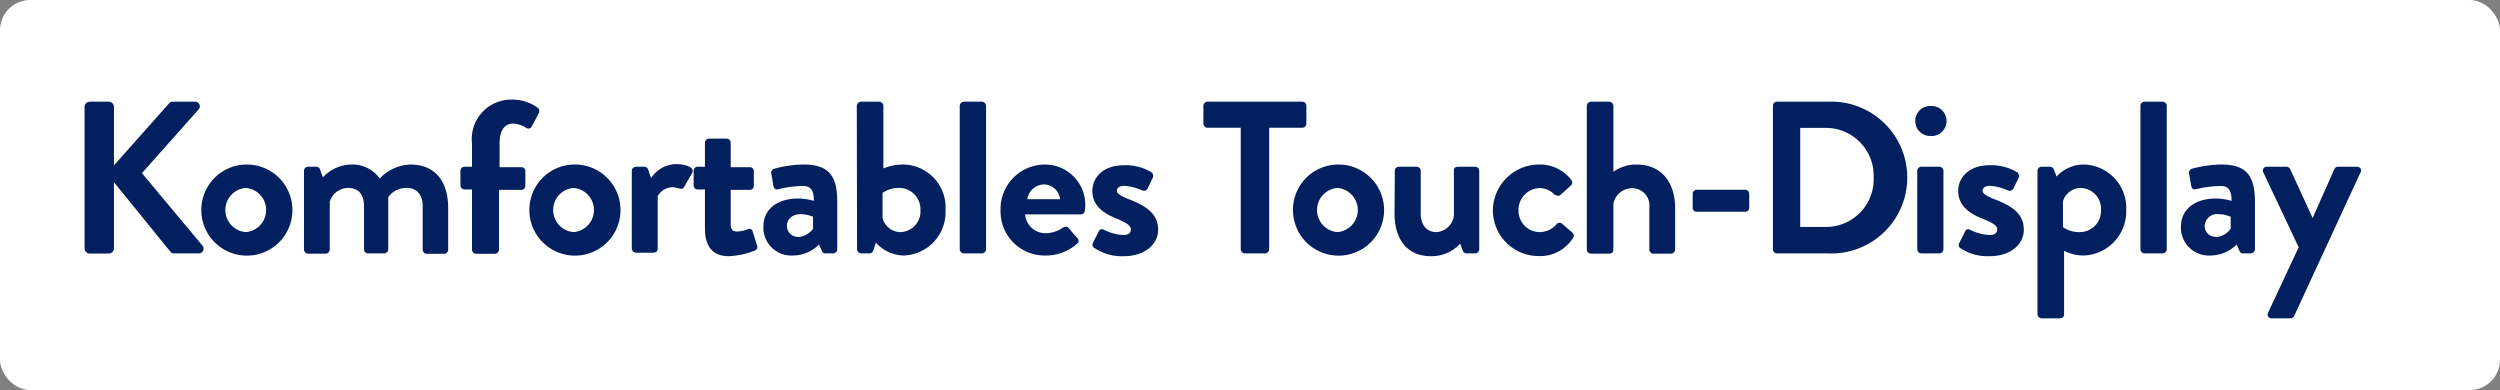 <svg xmlns="http://www.w3.org/2000/svg" viewBox="0 0 179.45 28"><rect x="0" y="0" width="179.45" height="28" fill="#808080" stroke="none"/><defs><style>.cls-1{fill:#fff;}.cls-2{fill:#02205f;}</style></defs><g id="Ebene_2" data-name="Ebene 2"><g id="Ebene_1-2" data-name="Ebene 1"><rect class="cls-1" width="179.45" height="28" rx="2.17"/><path class="cls-2" d="M6.07,7.68a.37.37,0,0,1,.37-.38H7.81a.38.38,0,0,1,.37.38v4.19L12.1,7.46a.37.37,0,0,1,.29-.16H14a.33.33,0,0,1,.25.56l-4.06,4.57,4.35,5.21a.34.34,0,0,1-.28.55H12.52a.32.32,0,0,1-.28-.11l-4.06-5v4.74a.38.38,0,0,1-.37.38H6.44a.37.37,0,0,1-.37-.38Z"/><path class="cls-2" d="M17.64,11.81a3.27,3.27,0,1,1-3.19,3.25A3.26,3.26,0,0,1,17.64,11.81Zm0,4.85a1.59,1.59,0,0,0,0-3.17,1.59,1.59,0,0,0,0,3.17Z"/><path class="cls-2" d="M21.82,12.26a.29.29,0,0,1,.3-.29h.57a.27.27,0,0,1,.27.17l.22.59a2.81,2.81,0,0,1,2.08-.92,2.42,2.42,0,0,1,2,1,3.17,3.17,0,0,1,2.19-1c2,0,2.72,1.48,2.72,3.11v3a.29.29,0,0,1-.29.3H30.64a.3.3,0,0,1-.3-.3V14.81c0-.81-.39-1.32-1.16-1.32a1.58,1.58,0,0,0-1.31.66s0,.31,0,.59v3.15a.31.31,0,0,1-.3.3H26.43a.29.29,0,0,1-.3-.3V14.81c0-.81-.36-1.32-1.15-1.32a1.38,1.38,0,0,0-1.31,1v3.42a.31.31,0,0,1-.29.3H22.12a.31.31,0,0,1-.3-.3Z"/><path class="cls-2" d="M33.88,13.6h-.53a.3.3,0,0,1-.3-.29V12.26a.29.29,0,0,1,.3-.29h.53V10.29a2.83,2.83,0,0,1,2.9-3.14,3.12,3.12,0,0,1,1.84.6.32.32,0,0,1,.06.36l-.53,1a.26.26,0,0,1-.37.07,2,2,0,0,0-.92-.31c-.67,0-1,.52-1,1.42V12h1.56a.28.28,0,0,1,.29.29v1.05a.29.29,0,0,1-.29.29H35.82v4.29a.31.31,0,0,1-.3.3H34.17a.31.31,0,0,1-.29-.3Z"/><path class="cls-2" d="M41.17,11.81A3.27,3.27,0,1,1,38,15.06,3.25,3.25,0,0,1,41.17,11.81Zm0,4.85a1.59,1.59,0,0,0,0-3.17,1.59,1.59,0,0,0,0,3.17Z"/><path class="cls-2" d="M45.35,12.26a.3.3,0,0,1,.3-.29h.59a.28.28,0,0,1,.28.2l.22.61a2.18,2.18,0,0,1,1.76-1c.73,0,1.38.24,1.19.62l-.57,1a.28.28,0,0,1-.36.13,2,2,0,0,0-.45-.09,1.24,1.24,0,0,0-1.1.64v3.76c0,.22-.14.3-.36.3h-1.2a.31.31,0,0,1-.3-.3Z"/><path class="cls-2" d="M50.6,13.6h-.53a.29.29,0,0,1-.28-.29V12.26a.28.28,0,0,1,.28-.29h.53V10.24a.3.3,0,0,1,.29-.29l1.28,0a.3.3,0,0,1,.28.3V12h1.36a.28.28,0,0,1,.3.29v1.05a.29.29,0,0,1-.3.29H52.45v2.49c0,.43.23.5.48.5a2.59,2.59,0,0,0,.76-.17.23.23,0,0,1,.34.17l.31,1a.27.27,0,0,1-.17.37,5.83,5.83,0,0,1-1.85.4c-1.2,0-1.72-.74-1.72-2Z"/><path class="cls-2" d="M57.28,14.25a4,4,0,0,1,1.14.17c0-.79-.23-1.07-.81-1.07a8,8,0,0,0-1.74.23c-.22.07-.33-.07-.36-.27l-.14-.81a.3.3,0,0,1,.22-.39,8,8,0,0,1,2.11-.3c1.95,0,2.4,1,2.4,2.71v3.37a.31.31,0,0,1-.3.3h-.56c-.11,0-.18-.05-.26-.22l-.19-.42a2.66,2.66,0,0,1-1.9.79,2,2,0,0,1-2.09-2.13C54.8,15.11,55.7,14.25,57.28,14.25Zm0,2.77a1.48,1.48,0,0,0,1.08-.6v-.86a2.4,2.4,0,0,0-.87-.19c-.61,0-1,.35-1,.84A.77.77,0,0,0,57.31,17Z"/><path class="cls-2" d="M61.5,7.6a.31.31,0,0,1,.29-.3h1.33a.31.31,0,0,1,.29.3v4.49a3.71,3.71,0,0,1,1.39-.28,3.08,3.08,0,0,1,3.07,3.27,3.11,3.11,0,0,1-3,3.26,2.73,2.73,0,0,1-2-.93l-.15.48c-.05.17-.16.3-.3.3h-.61a.31.31,0,0,1-.29-.3Zm3.15,9.06a1.48,1.48,0,0,0,1.42-1.58,1.53,1.53,0,0,0-1.51-1.59,2,2,0,0,0-1.21.36v1.8A1.34,1.34,0,0,0,64.65,16.66Z"/><path class="cls-2" d="M68.89,7.6a.31.31,0,0,1,.29-.3h1.31a.31.31,0,0,1,.29.3V17.89a.31.31,0,0,1-.29.3H69.18a.31.31,0,0,1-.29-.3Z"/><path class="cls-2" d="M75,11.81a2.89,2.89,0,0,1,2.87,3.31.29.29,0,0,1-.29.27h-4a1.47,1.47,0,0,0,1.49,1.35,2.18,2.18,0,0,0,1.21-.39c.16-.09.3-.12.41,0l.63.73a.26.26,0,0,1,0,.41,3.36,3.36,0,0,1-2.32.85,3.16,3.16,0,0,1-3.18-3.26A3.19,3.19,0,0,1,75,11.81Zm1.09,2.49a1.18,1.18,0,0,0-1.14-1.06,1.23,1.23,0,0,0-1.21,1.06Z"/><path class="cls-2" d="M78.45,17.44l.42-.84a.25.25,0,0,1,.36-.11,3.41,3.41,0,0,0,1.41.38c.32,0,.53-.13.53-.39s-.21-.45-1-.78c-1.2-.47-1.76-1.1-1.76-2s.7-1.84,2.29-1.84a3.61,3.61,0,0,1,1.91.48.33.33,0,0,1,.14.42l-.39.8a.3.3,0,0,1-.37.11,3.66,3.66,0,0,0-1.29-.33c-.37,0-.53.16-.53.36s.28.37.86.6c1.19.47,2.1,1,2.1,2.2,0,1-.91,1.89-2.48,1.89a3.49,3.49,0,0,1-2.06-.57A.27.27,0,0,1,78.45,17.44Z"/><path class="cls-2" d="M89.06,9.17H86.68a.3.3,0,0,1-.3-.3V7.6a.3.3,0,0,1,.3-.3h6.79a.29.29,0,0,1,.3.3V8.87a.29.29,0,0,1-.3.3H91.1v8.72a.31.31,0,0,1-.3.3H89.35a.31.31,0,0,1-.29-.3Z"/><path class="cls-2" d="M96,11.81a3.27,3.27,0,1,1-3.19,3.25A3.25,3.25,0,0,1,96,11.81Zm0,4.85a1.59,1.59,0,0,0,0-3.17,1.59,1.59,0,0,0,0,3.17Z"/><path class="cls-2" d="M100.12,12.26a.29.29,0,0,1,.29-.29h1.28a.29.29,0,0,1,.29.29v3.07c0,.82.42,1.33,1.14,1.33a1.36,1.36,0,0,0,1.24-1.16V12.26c0-.23.1-.29.35-.29h1.18a.29.29,0,0,1,.29.29v5.63a.31.31,0,0,1-.29.3h-.58A.31.31,0,0,1,105,18l-.19-.51a2.79,2.79,0,0,1-2.08.9c-1.93,0-2.63-1.47-2.63-3.06Z"/><path class="cls-2" d="M110.49,11.81a2.82,2.82,0,0,1,2.3,1.11.29.29,0,0,1-.07.43L112,14c-.14.12-.28,0-.39,0a1.47,1.47,0,0,0-1.07-.5A1.56,1.56,0,0,0,109,15.08a1.53,1.53,0,0,0,1.5,1.58,1.6,1.6,0,0,0,1.25-.59.28.28,0,0,1,.39,0l.66.57c.16.13.22.28.11.44a2.77,2.77,0,0,1-2.45,1.3,3.28,3.28,0,0,1-3.3-3.26A3.32,3.32,0,0,1,110.49,11.81Z"/><path class="cls-2" d="M113.9,7.6a.31.31,0,0,1,.29-.3h1.33a.31.31,0,0,1,.29.3v4.73a2.82,2.82,0,0,1,1.65-.52c2,0,2.78,1.53,2.78,3.1v3a.31.31,0,0,1-.29.3h-1.26a.3.3,0,0,1-.3-.3v-3a1.24,1.24,0,0,0-1.23-1.4,1.37,1.37,0,0,0-1.35,1.11v3.29c0,.17-.09.3-.33.3h-1.29a.31.31,0,0,1-.29-.3Z"/><path class="cls-2" d="M121.5,14.92v-1a.29.29,0,0,1,.3-.3h3.47a.29.29,0,0,1,.29.3v1a.28.28,0,0,1-.29.28H121.8A.28.28,0,0,1,121.5,14.92Z"/><path class="cls-2" d="M127.26,7.6a.29.29,0,0,1,.28-.3h3.68a5.45,5.45,0,1,1,0,10.89h-3.68a.29.29,0,0,1-.28-.3ZM131,16.29a3.42,3.42,0,0,0,3.49-3.56A3.43,3.43,0,0,0,131,9.18h-1.78v7.11Z"/><path class="cls-2" d="M137.48,8.69a1.06,1.06,0,0,1,1.06-1.08,1.08,1.08,0,1,1,0,2.15A1.06,1.06,0,0,1,137.48,8.69Zm.14,3.57a.29.29,0,0,1,.29-.29h1.29a.29.29,0,0,1,.3.29v5.63a.31.31,0,0,1-.3.3h-1.29a.31.31,0,0,1-.29-.3Z"/><path class="cls-2" d="M140.64,17.44l.42-.84a.24.24,0,0,1,.35-.11,3.43,3.43,0,0,0,1.42.38c.31,0,.53-.13.53-.39s-.22-.45-1.05-.78c-1.19-.47-1.75-1.1-1.75-2s.7-1.84,2.28-1.84a3.69,3.69,0,0,1,1.92.48.34.34,0,0,1,.14.42l-.39.8a.31.31,0,0,1-.38.11,3.66,3.66,0,0,0-1.29-.33c-.37,0-.53.16-.53.36s.28.37.86.6c1.2.47,2.1,1,2.1,2.2,0,1-.9,1.89-2.47,1.89a3.52,3.52,0,0,1-2.07-.57A.26.26,0,0,1,140.64,17.44Z"/><path class="cls-2" d="M148.16,22.56c0,.18-.09.29-.37.29h-1.24a.31.31,0,0,1-.3-.29V12.26a.29.29,0,0,1,.3-.29h.6a.29.29,0,0,1,.27.18l.2.52a2.67,2.67,0,0,1,2-.86,3.12,3.12,0,0,1,3,3.27,3.16,3.16,0,0,1-3.07,3.26,3.06,3.06,0,0,1-1.39-.34Zm1.14-5.9a1.52,1.52,0,0,0,1.51-1.58,1.5,1.5,0,0,0-1.45-1.59,1.35,1.35,0,0,0-1.28.95v1.87A2.07,2.07,0,0,0,149.3,16.66Z"/><path class="cls-2" d="M153.64,7.6a.31.31,0,0,1,.29-.3h1.31a.31.31,0,0,1,.29.3V17.89a.31.31,0,0,1-.29.3h-1.31a.31.31,0,0,1-.29-.3Z"/><path class="cls-2" d="M159.05,14.25a4,4,0,0,1,1.13.17c0-.79-.23-1.07-.8-1.07a8.09,8.09,0,0,0-1.75.23c-.21.07-.32-.07-.35-.27l-.14-.81a.3.3,0,0,1,.21-.39,8.16,8.16,0,0,1,2.12-.3c1.94,0,2.39,1,2.39,2.71v3.37a.31.31,0,0,1-.29.3H161c-.11,0-.19-.05-.27-.22l-.18-.42a2.68,2.68,0,0,1-1.9.79,2,2,0,0,1-2.1-2.13C156.56,15.11,157.46,14.25,159.05,14.25Zm0,2.77a1.44,1.44,0,0,0,1.07-.6v-.86a2.4,2.4,0,0,0-.87-.19.9.9,0,0,0-1,.84A.78.78,0,0,0,159.08,17Z"/><path class="cls-2" d="M162.46,12.37a.27.27,0,0,1,.26-.4h1.4a.3.3,0,0,1,.27.17L166,15.65h0l1.56-3.51c.07-.16.18-.17.37-.17h1.24c.25,0,.38.2.27.4l-4.76,10.3a.31.31,0,0,1-.26.18h-1.34a.28.28,0,0,1-.27-.42L165,17.75Z"/></g></g></svg>